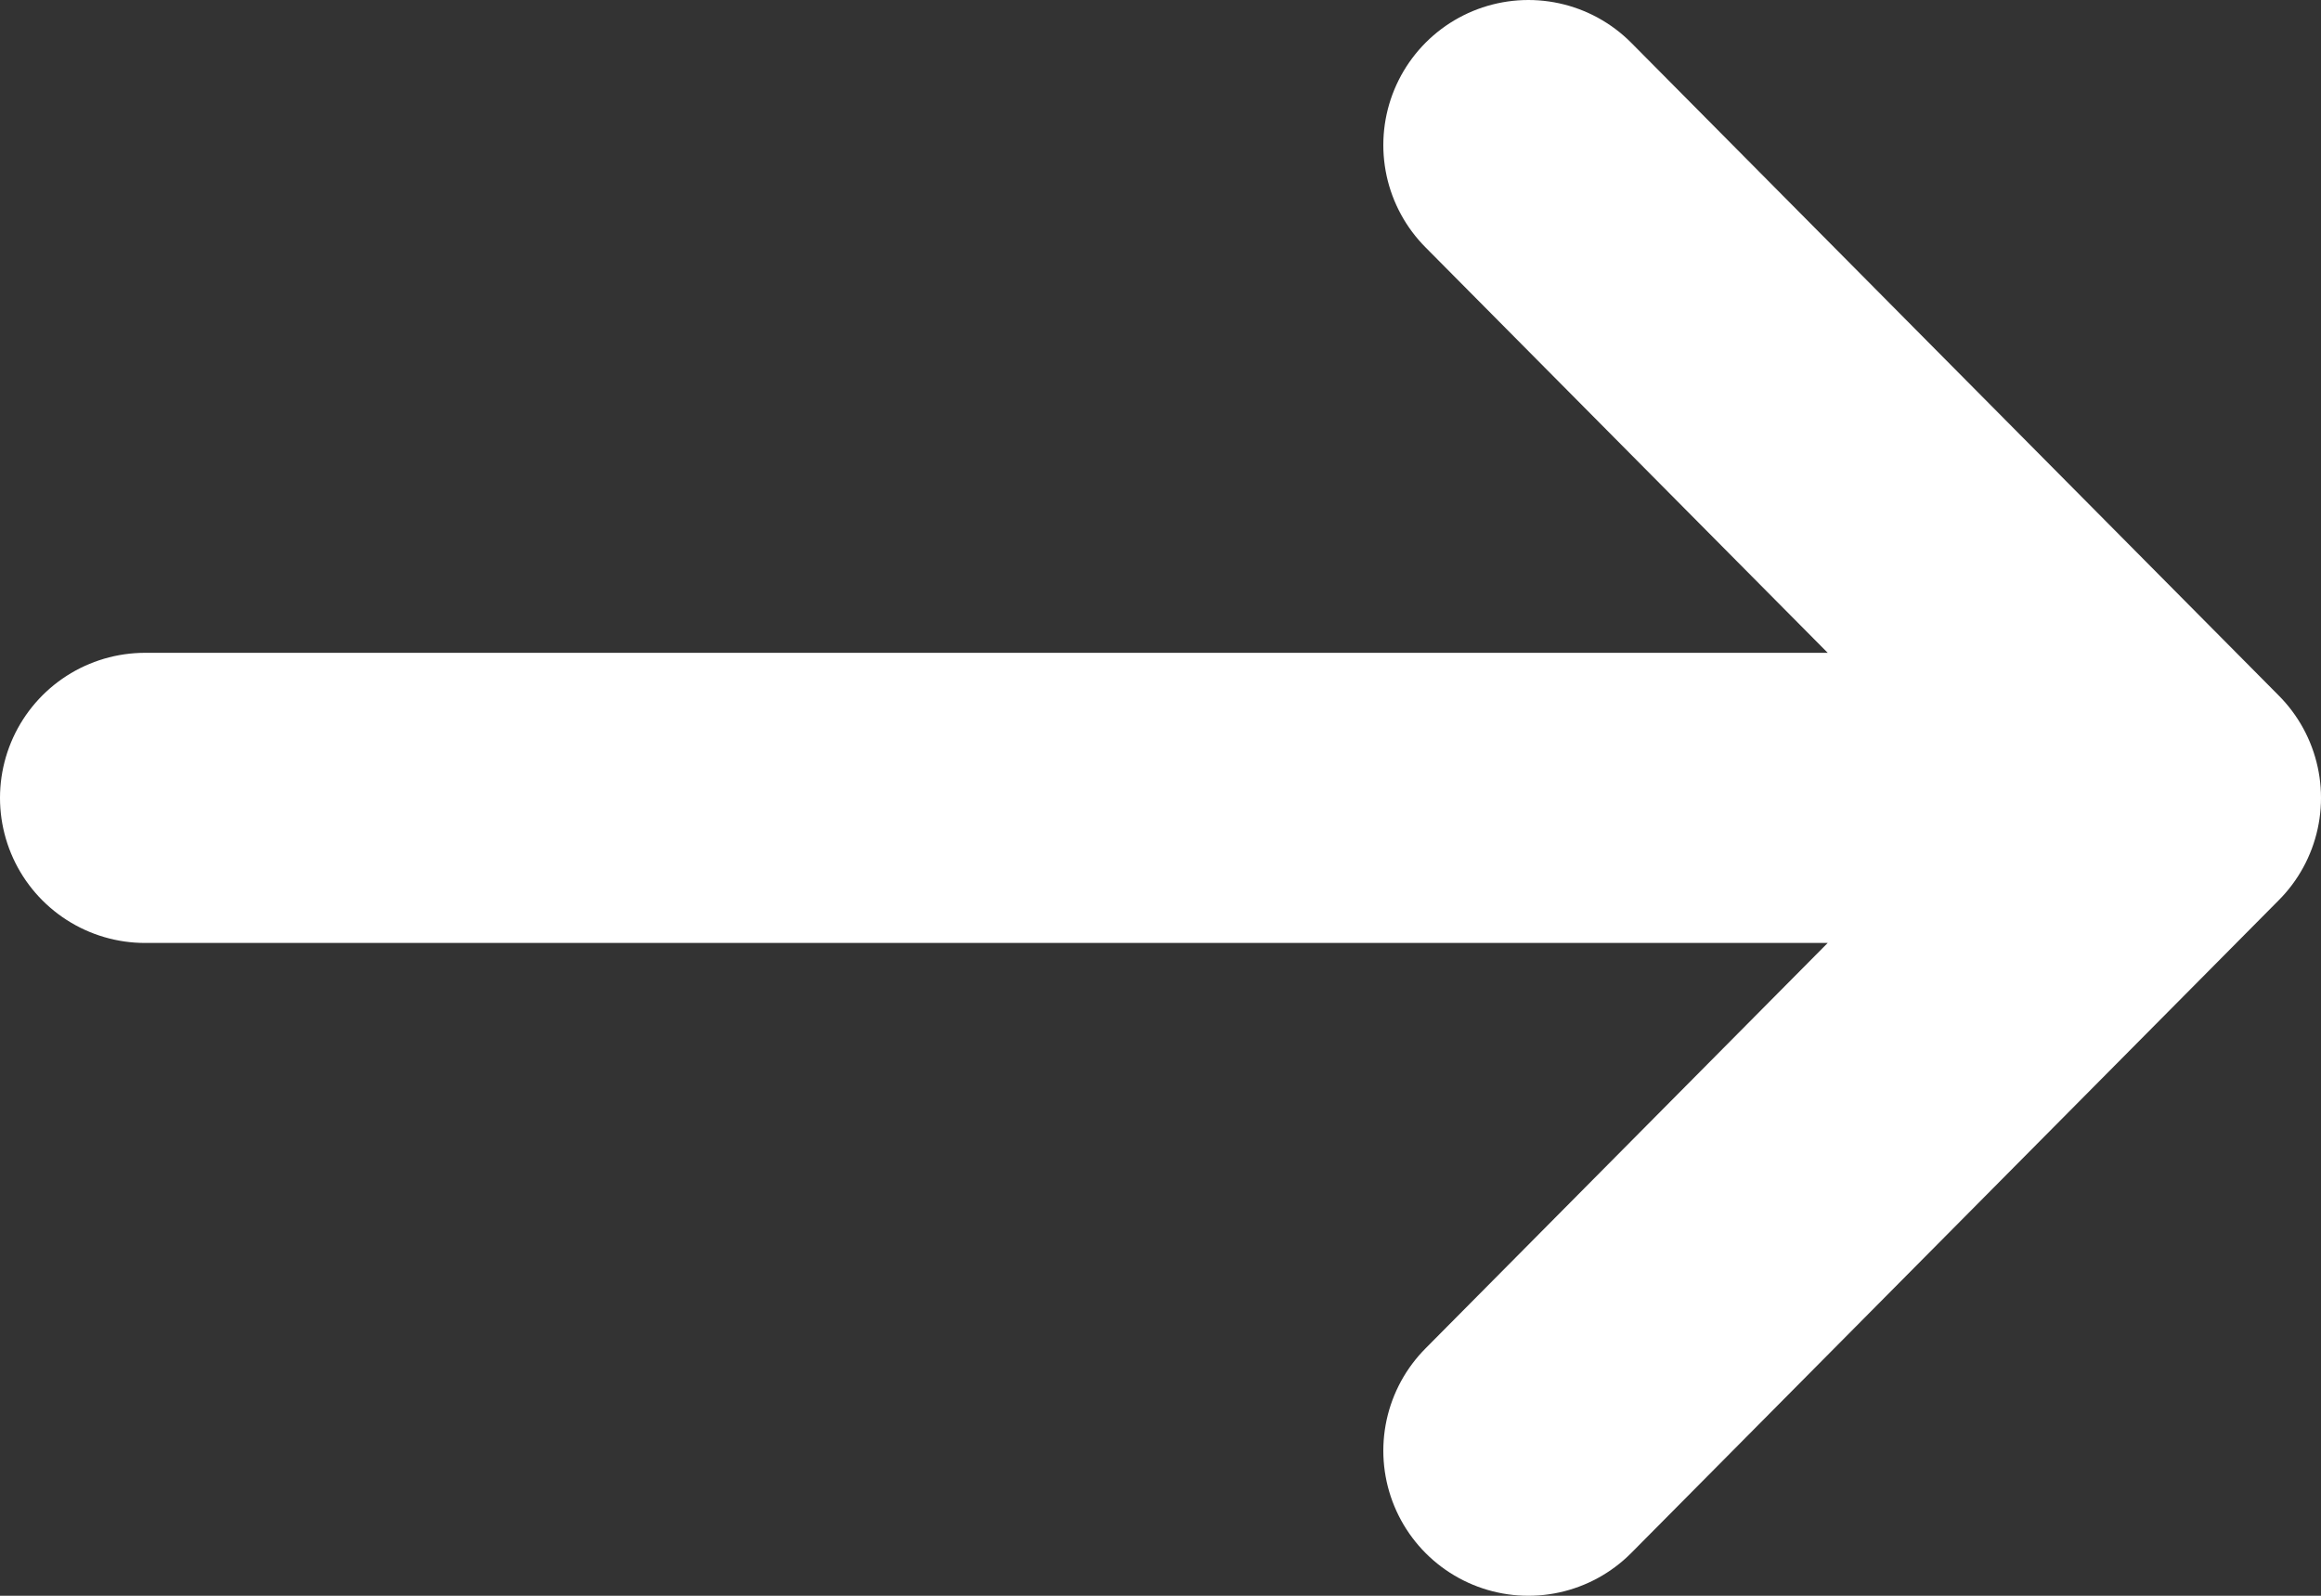 <svg width="16" height="11" viewBox="0 0 16 11" fill="none" xmlns="http://www.w3.org/2000/svg">
<rect x="0" y="0" width="16" height="11" fill="#333333" stroke="none"/>
<path d="M15 5.5L1 5.5M15 5.5L10.536 1M15 5.5L10.536 10" stroke="white" stroke-width="2" stroke-linecap="round" stroke-linejoin="round"/>
</svg>

